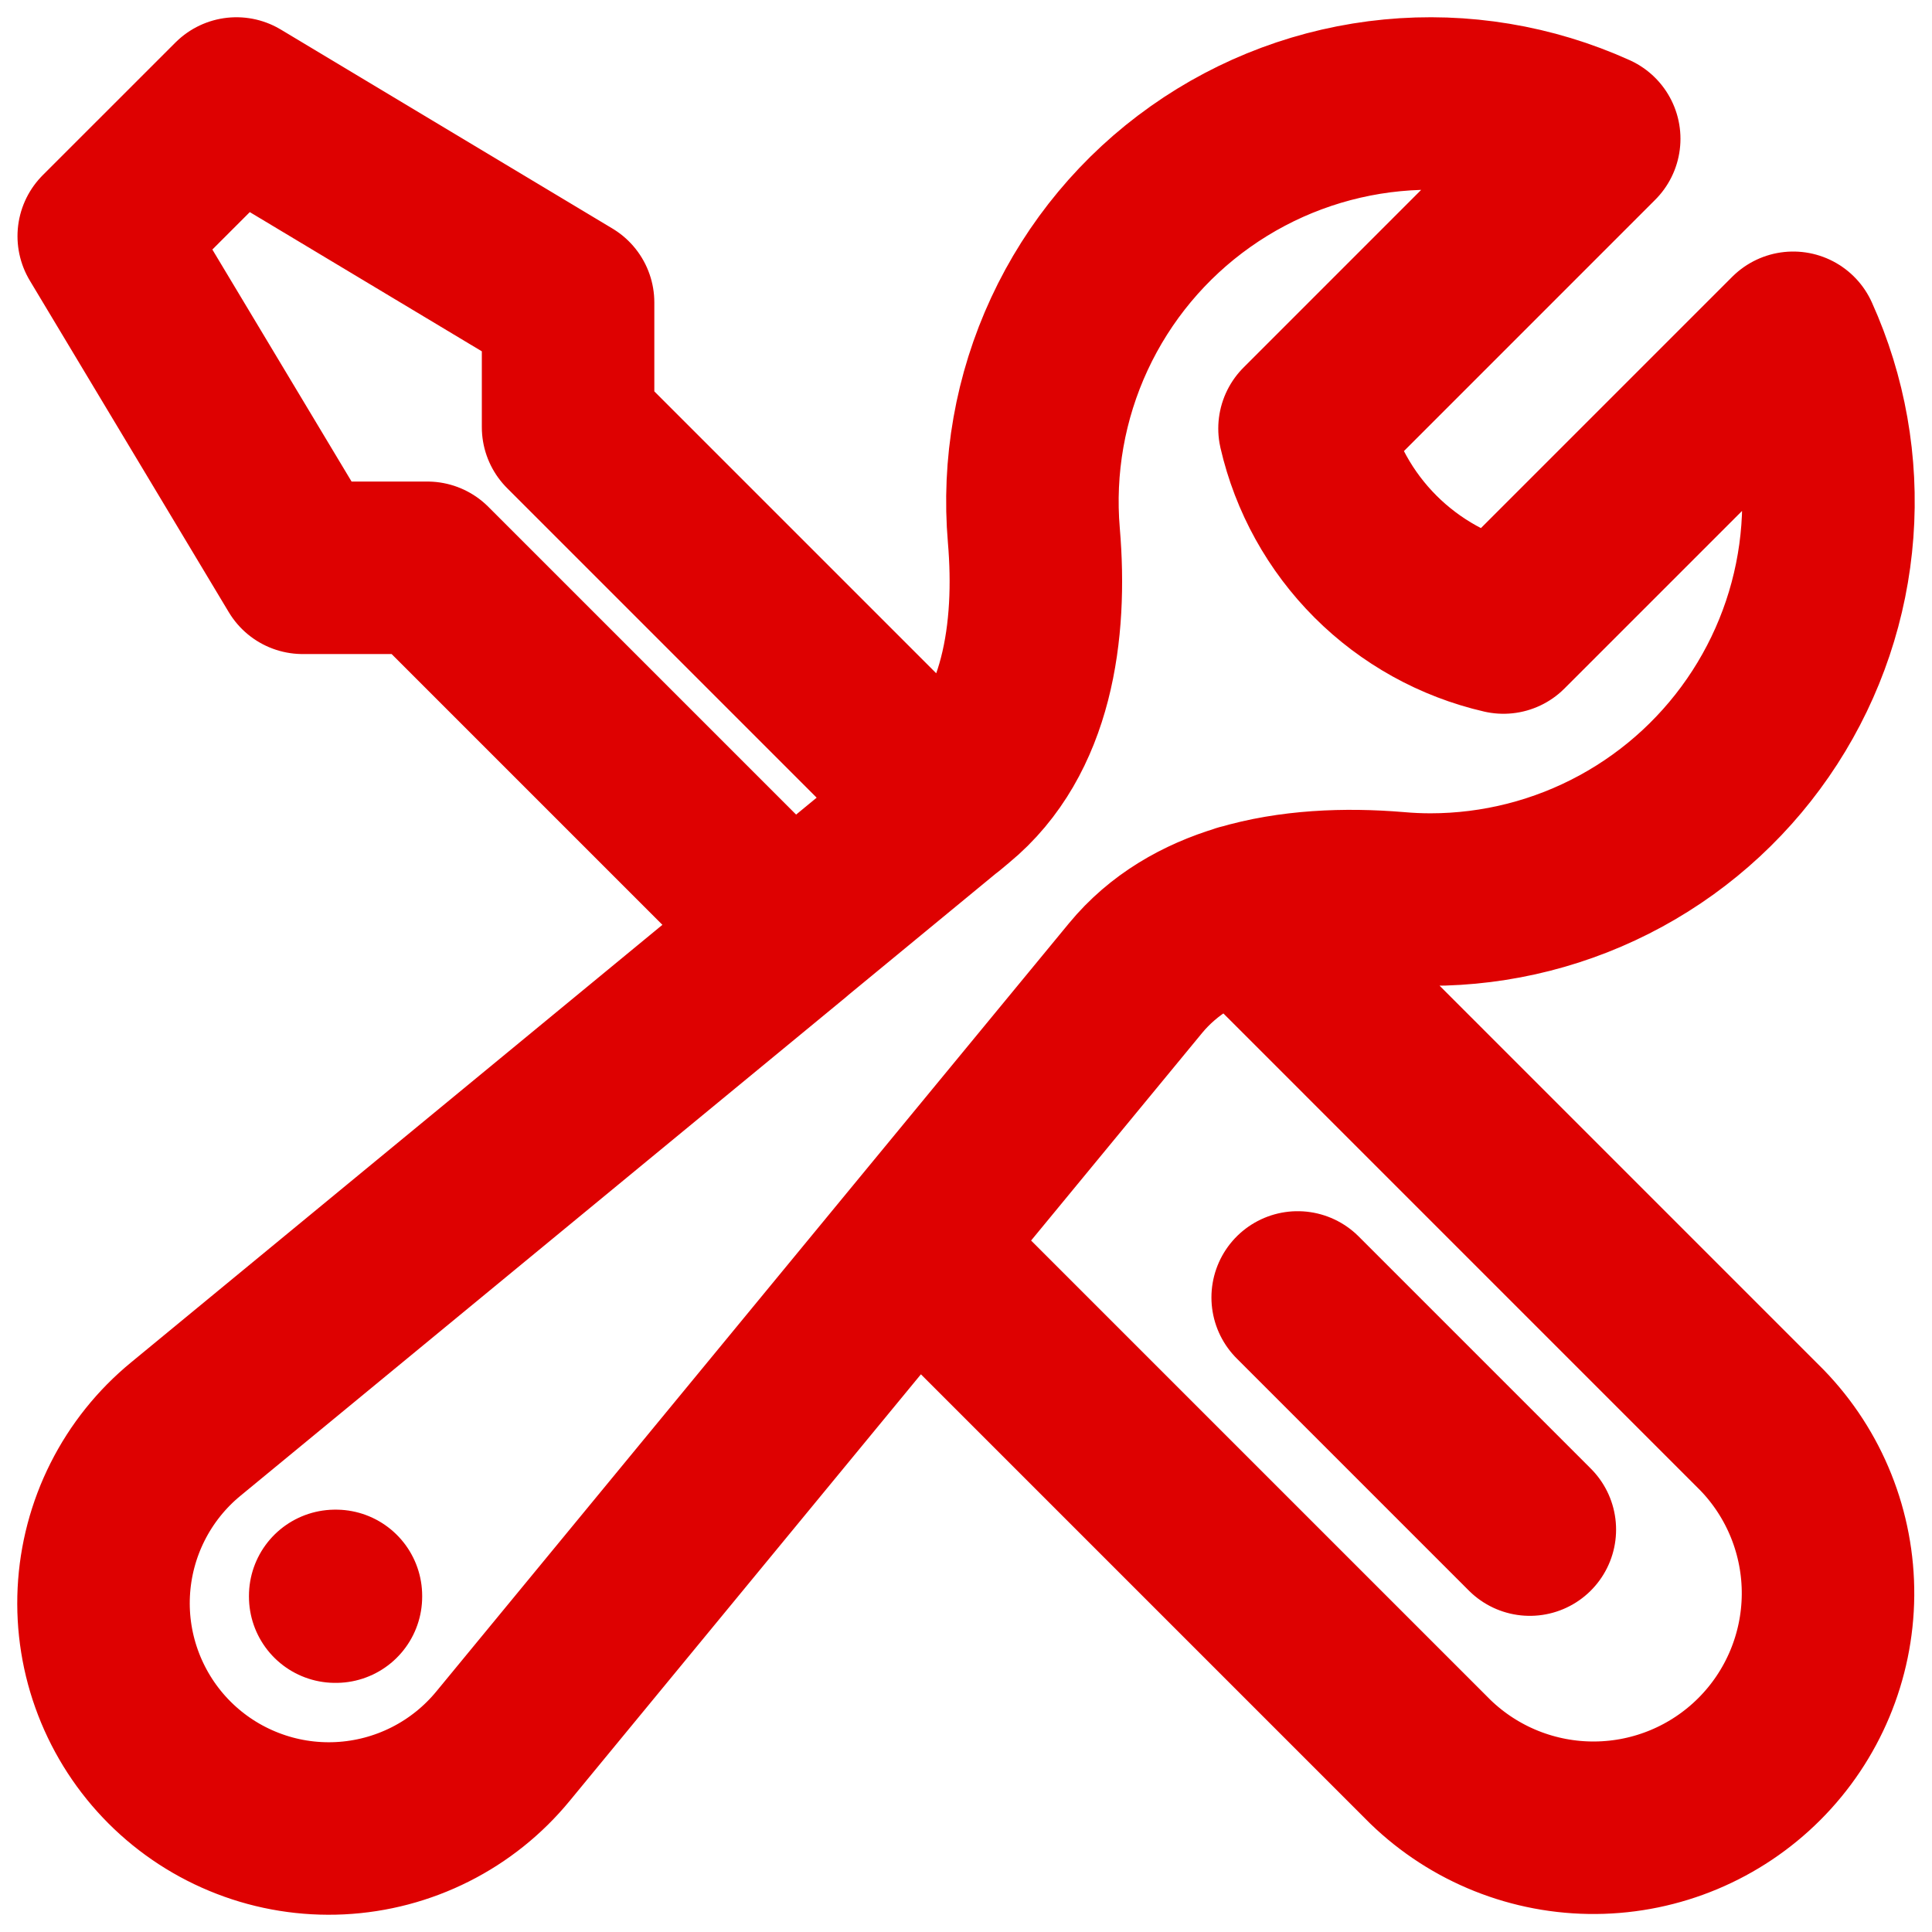 <svg width="56" height="56" viewBox="0 0 56 56" fill="none" xmlns="http://www.w3.org/2000/svg">
<path d="M26.514 36.12L41.459 51.065C42.741 52.306 44.459 52.993 46.243 52.978C48.027 52.964 49.733 52.249 50.995 50.987C52.256 49.726 52.971 48.019 52.986 46.235C53 44.452 52.313 42.733 51.072 41.452L36.007 26.386M26.514 36.12L32.913 28.353C33.725 27.368 34.81 26.748 36.009 26.389C37.419 25.969 38.991 25.907 40.477 26.03C40.802 26.059 41.13 26.074 41.462 26.074C43.39 26.074 45.287 25.591 46.98 24.669C48.673 23.747 50.108 22.416 51.154 20.796C52.2 19.177 52.824 17.321 52.967 15.398C53.111 13.476 52.771 11.548 51.977 9.791L43.579 18.189C42.174 17.865 40.888 17.152 39.868 16.132C38.848 15.112 38.135 13.826 37.812 12.421L46.209 4.023C44.376 3.195 42.358 2.86 40.356 3.053C38.354 3.246 36.437 3.958 34.795 5.121C33.153 6.283 31.844 7.855 30.997 9.679C30.15 11.504 29.795 13.518 29.967 15.523C30.201 18.281 29.785 21.326 27.65 23.085L27.389 23.303M26.514 36.12L14.582 50.611C14.003 51.316 13.284 51.892 12.469 52.302C11.655 52.712 10.764 52.947 9.853 52.992C8.942 53.037 8.032 52.891 7.181 52.562C6.33 52.234 5.558 51.732 4.913 51.087C4.268 50.442 3.766 49.669 3.438 48.819C3.109 47.968 2.963 47.058 3.008 46.147C3.053 45.236 3.288 44.345 3.698 43.531C4.108 42.716 4.684 41.997 5.389 41.419L22.915 26.986L12.387 16.458H8.775L3.007 6.845L6.853 3L16.466 8.768V12.38L27.386 23.3L22.913 26.984M44.343 44.336L37.614 37.607M9.716 46.258H9.737V46.279H9.716V46.258Z" stroke="#DE0101" stroke-width="5" stroke-linecap="round" stroke-linejoin="round"/>
</svg>

